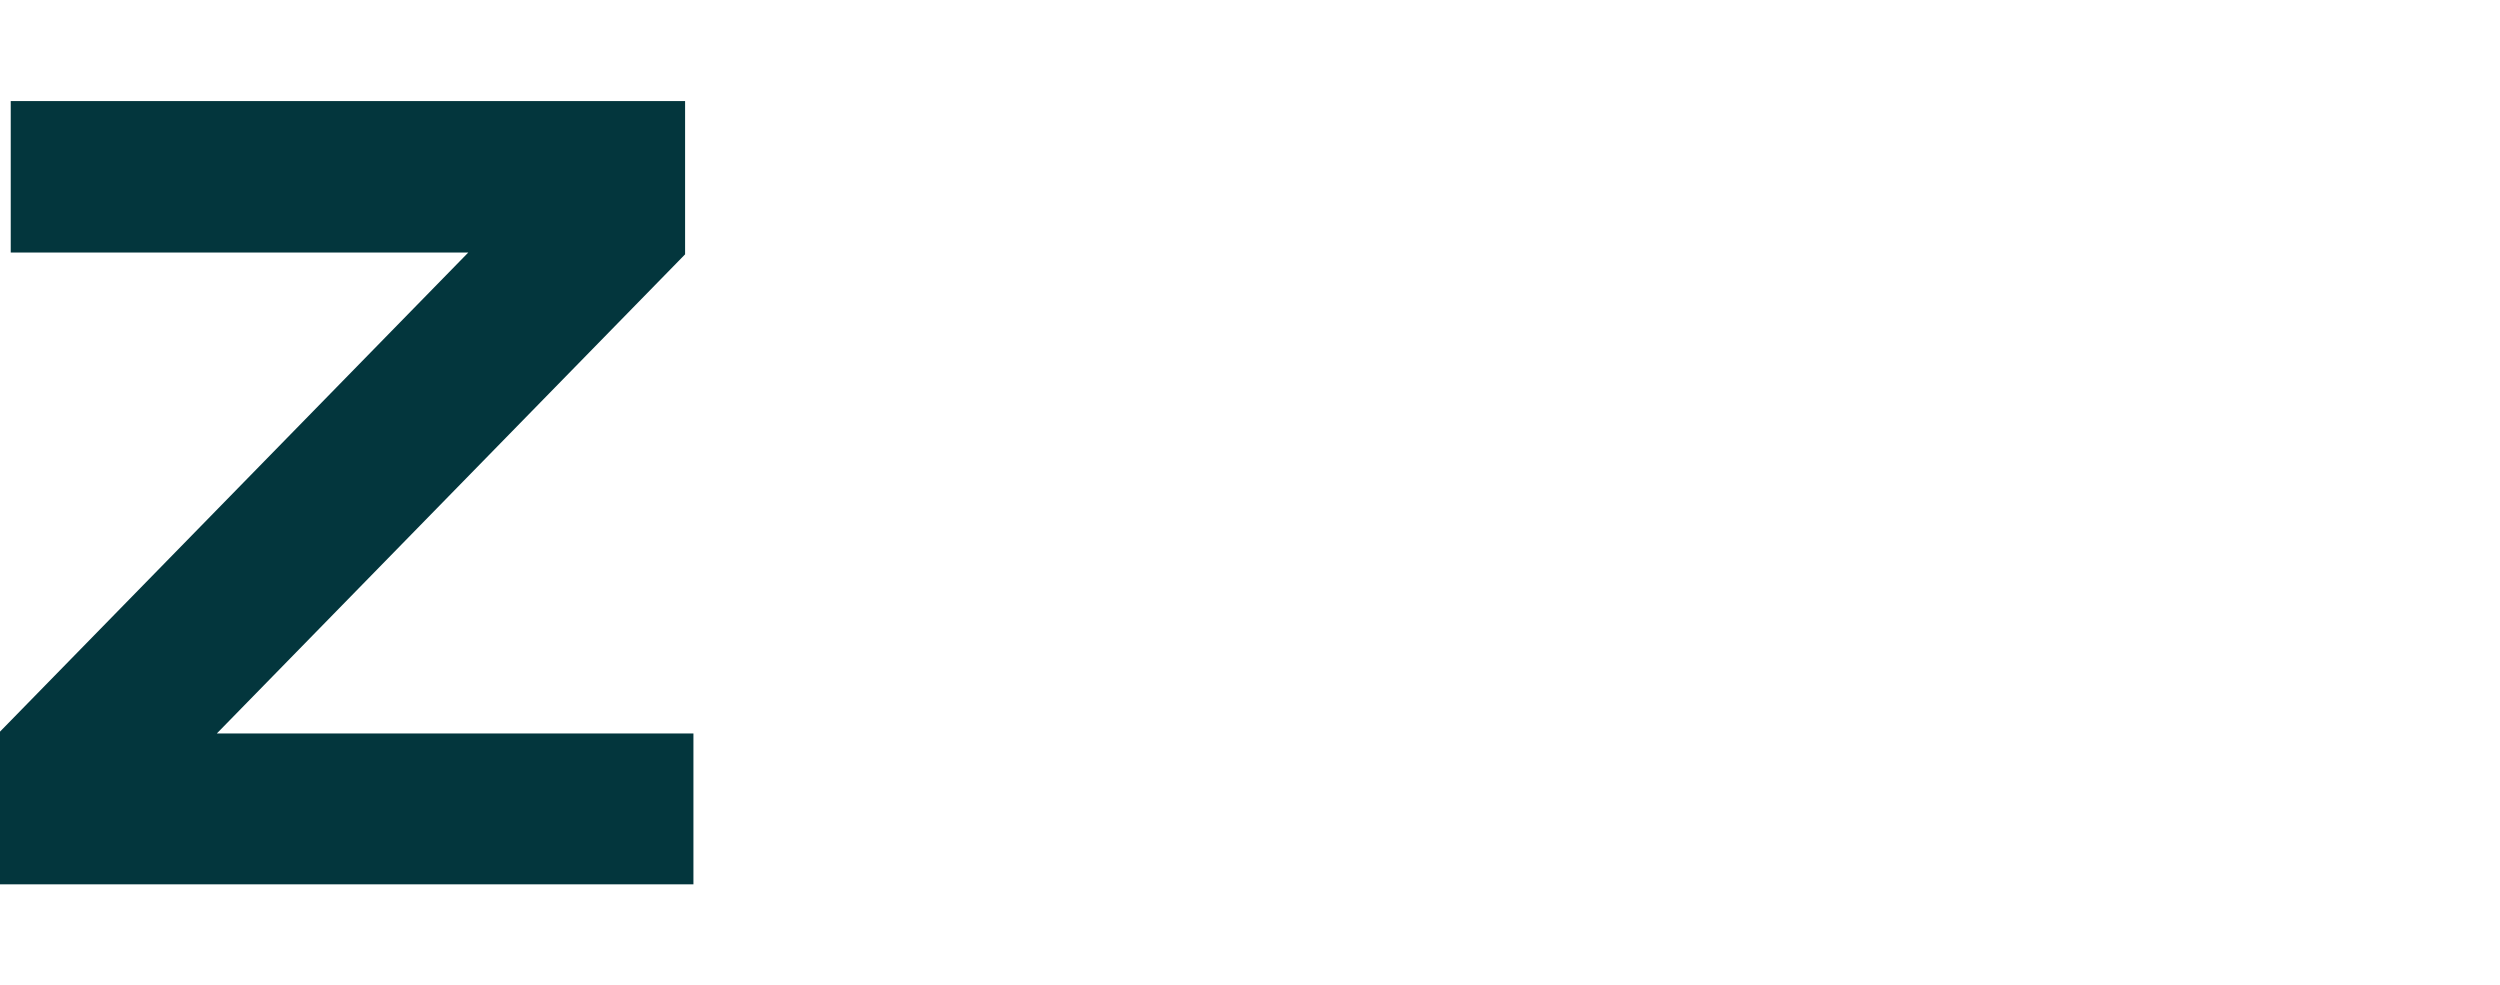 <?xml version="1.0" encoding="UTF-8"?> <svg xmlns="http://www.w3.org/2000/svg" width="137" height="54" viewBox="0 0 137 54" fill="none"> <path d="M0 40.094L25.66 13.84H0.588V5.537H37.543V13.938L11.883 40.193H38V48.463H0V40.094Z" fill="#03363D"></path> </svg> 
